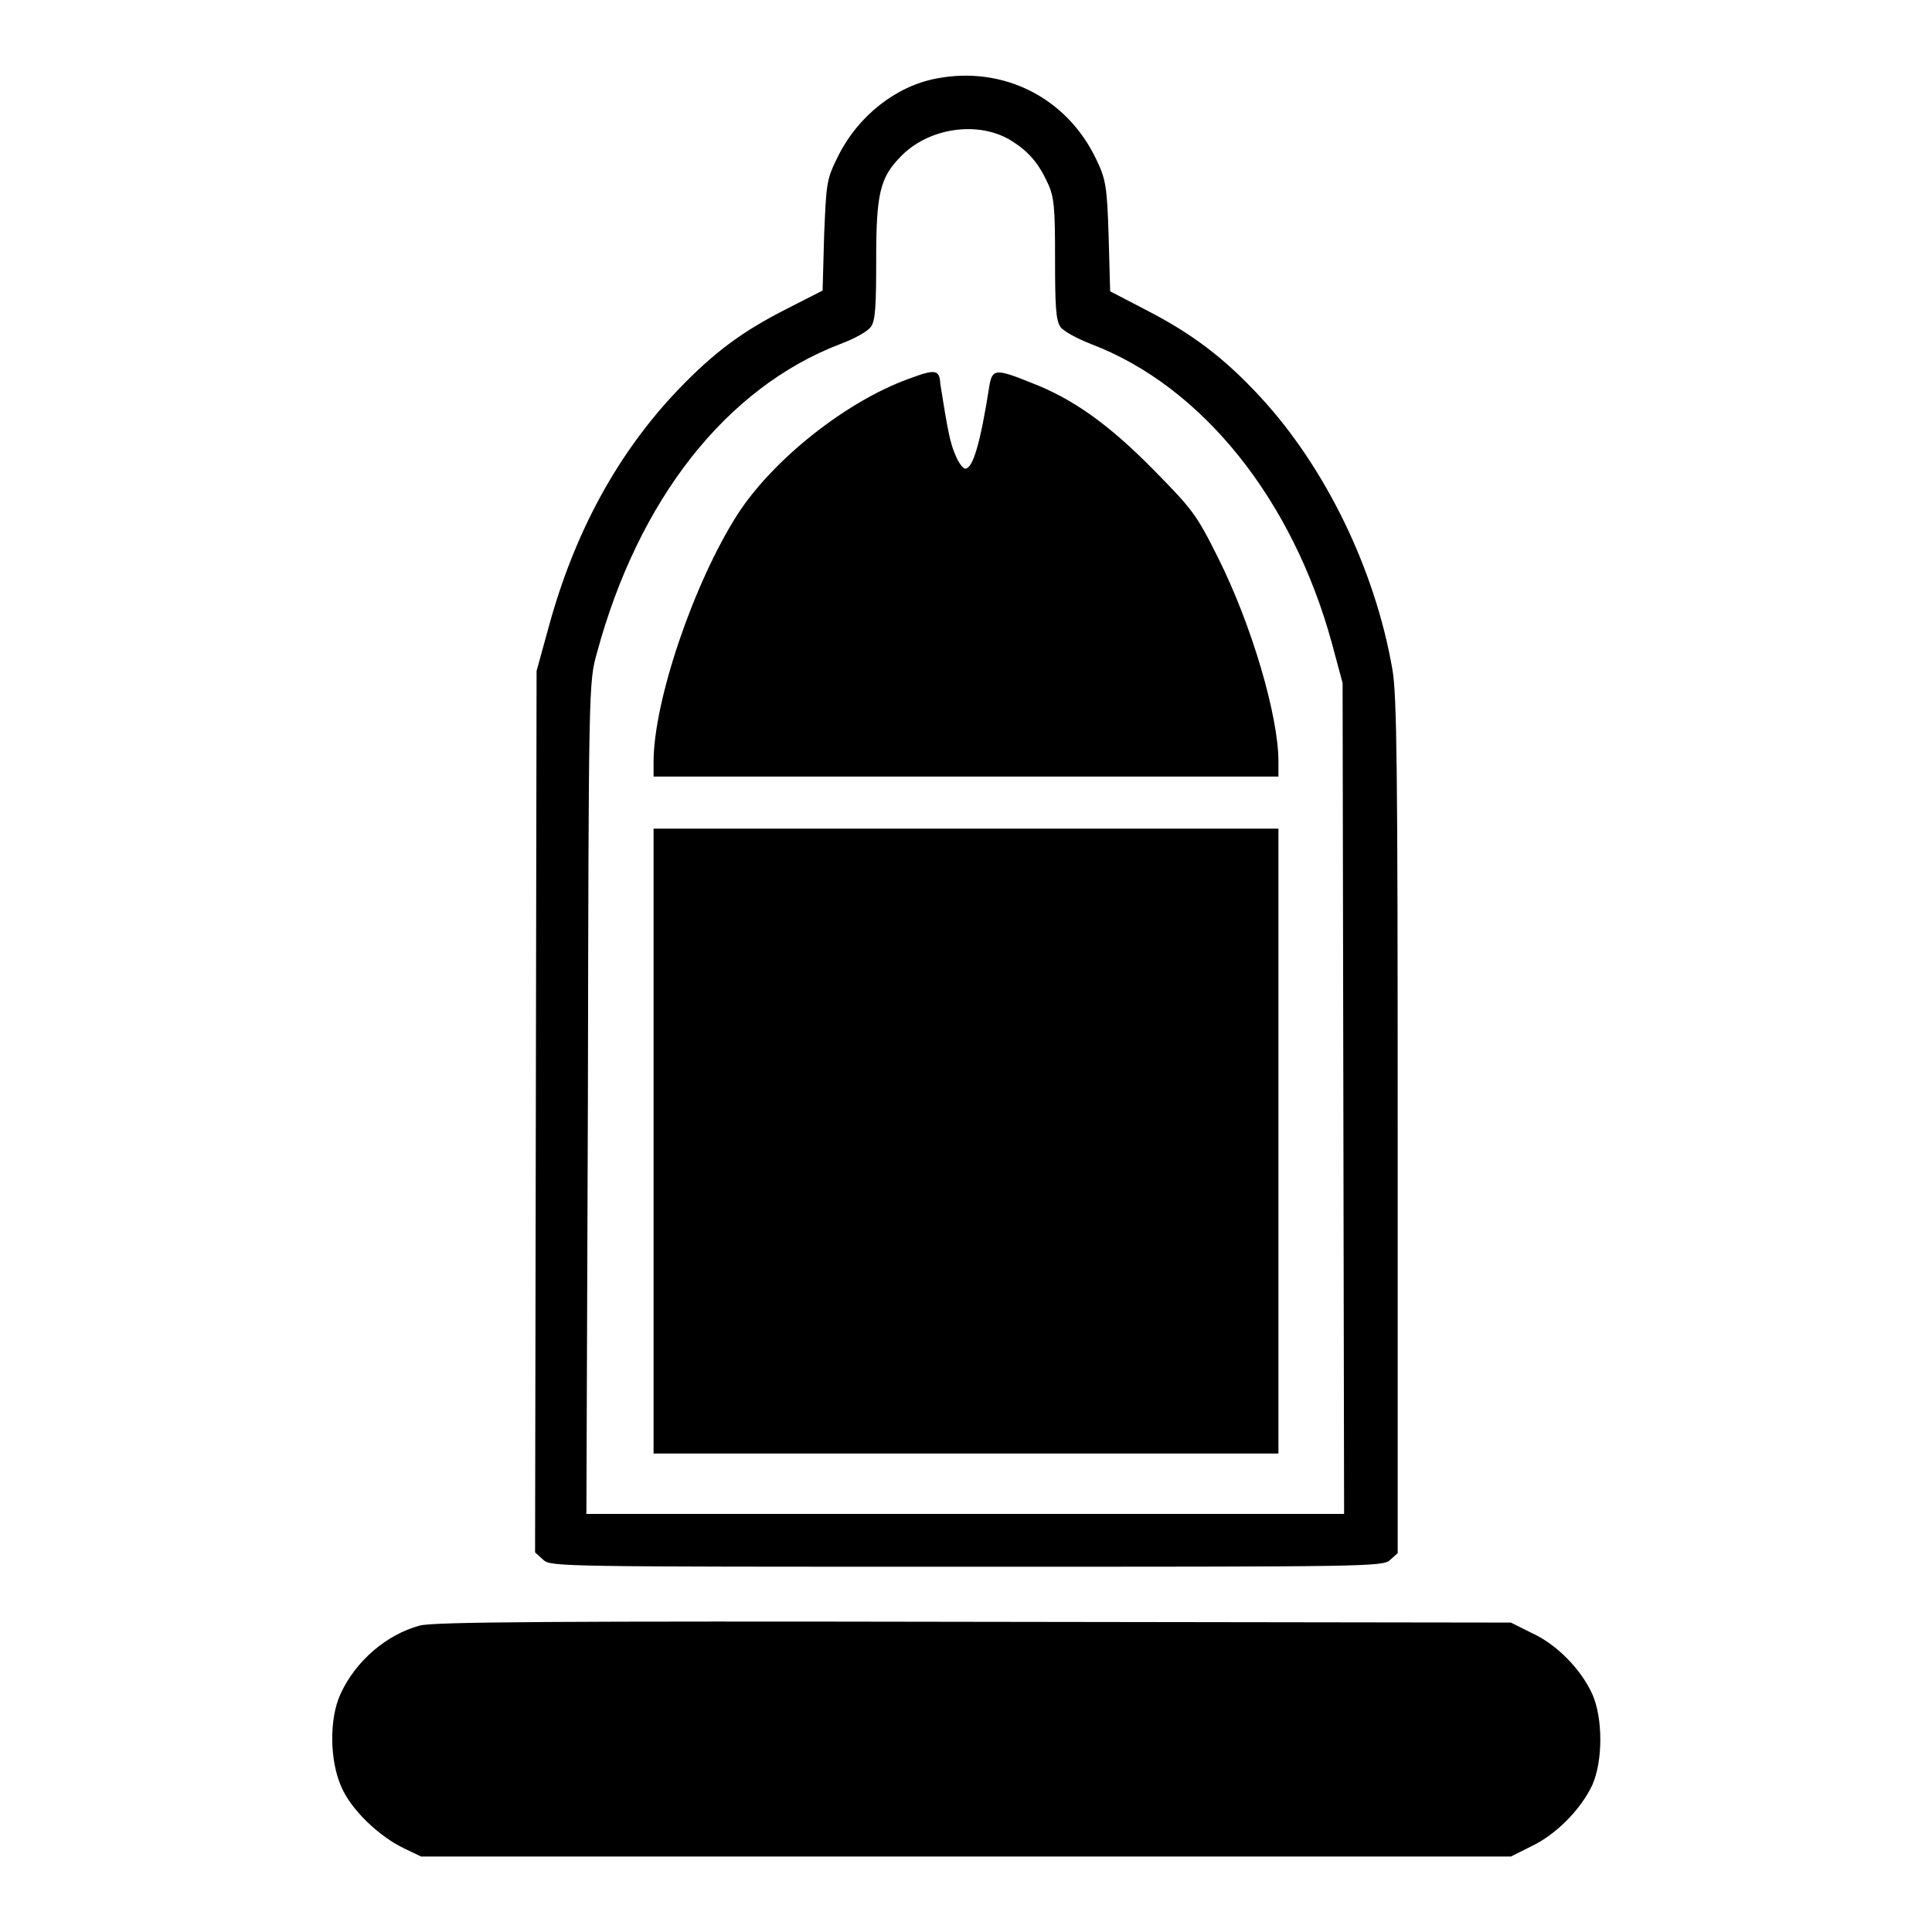 <?xml version="1.0" encoding="utf-8"?>
<!-- Svg Vector Icons : http://www.onlinewebfonts.com/icon -->
<!DOCTYPE svg PUBLIC "-//W3C//DTD SVG 1.1//EN" "http://www.w3.org/Graphics/SVG/1.1/DTD/svg11.dtd">
<svg version="1.1" xmlns="http://www.w3.org/2000/svg" xmlns:xlink="http://www.w3.org/1999/xlink" x="0px" y="0px" viewBox="0 0 256 256" enable-background="new 0 0 256 256" xml:space="preserve">
<g><g><g><path fill="#000000" d="M124.1,10.4c-5.4,1-10.4,5-13,10.2c-1.6,3.2-1.6,3.5-1.9,10.6l-0.2,7.3l-4.9,2.5c-5.9,3-9.6,5.8-14.3,10.7c-8,8.4-13.7,18.9-17.1,31.4l-1.6,5.8L71,147.3l-0.1,58.4l1.1,1c1,0.9,2.4,0.9,56.1,0.9c53.4,0,55.1,0,56.1-0.9l1-0.9v-56.5c0-47.4-0.1-57.2-0.7-60.6c-2.3-13.3-8.9-26.8-17.5-36.1c-4.8-5.2-9.1-8.4-14.9-11.4l-5-2.6l-0.2-7.3c-0.2-6.6-0.4-7.6-1.6-10.1C141.4,12.9,132.9,8.7,124.1,10.4z M134.1,18.7c2.2,1.4,3.5,2.9,4.7,5.5c0.9,1.9,1,3.3,1,10.1c0,6.2,0.1,8.1,0.7,9c0.4,0.6,2.3,1.6,4.1,2.3c14.7,5.6,26.7,20.6,31.9,39.7l1.4,5.2l0.1,55l0.1,55.1H128H77.7l0.2-55.1c0.1-54.6,0.1-55.1,1.2-59c5.5-20.3,17.1-35.1,32.2-40.9c1.9-0.7,3.7-1.7,4.1-2.3c0.6-0.8,0.7-2.8,0.7-9c0-8.5,0.5-10.7,3.1-13.4C122.9,16.9,129.7,15.9,134.1,18.7z"/><path fill="#000000" d="M120.4,50.2c-8.3,3-18,10.7-22.7,18c-5.8,9.1-11.1,24.7-11.1,32.8v1.9H128h41.4v-2c0-6-3.5-18-8-27c-2.9-5.8-3.4-6.4-8.5-11.6c-6-6.1-10.8-9.5-16.3-11.6c-4.7-1.9-5.1-1.8-5.5,0.4c-1.2,7.7-2.2,11-3.2,11c-0.3,0-0.9-0.8-1.3-1.8c-0.7-1.6-1-3.1-2-9.4C124.5,48.9,123.9,48.9,120.4,50.2z"/><path fill="#000000" d="M86.6,151.2v41.4H128h41.4v-41.4v-41.4H128H86.6V151.2L86.6,151.2z"/><path fill="#000000" d="M55.6,215.4c-4.4,1.2-8.5,4.7-10.5,9.1c-1.5,3.3-1.4,8.8,0.1,12.2c1.3,3.1,5,6.6,8.3,8.2l2.3,1.1H128h72.2l2.8-1.4c3.3-1.6,6.5-4.9,8-8.1c1.4-3.2,1.4-8.8,0-12c-1.5-3.3-4.7-6.6-8-8.1l-2.8-1.4l-71.2-0.1C73.8,214.8,57.3,214.9,55.6,215.4z"/></g></g></g>
</svg>